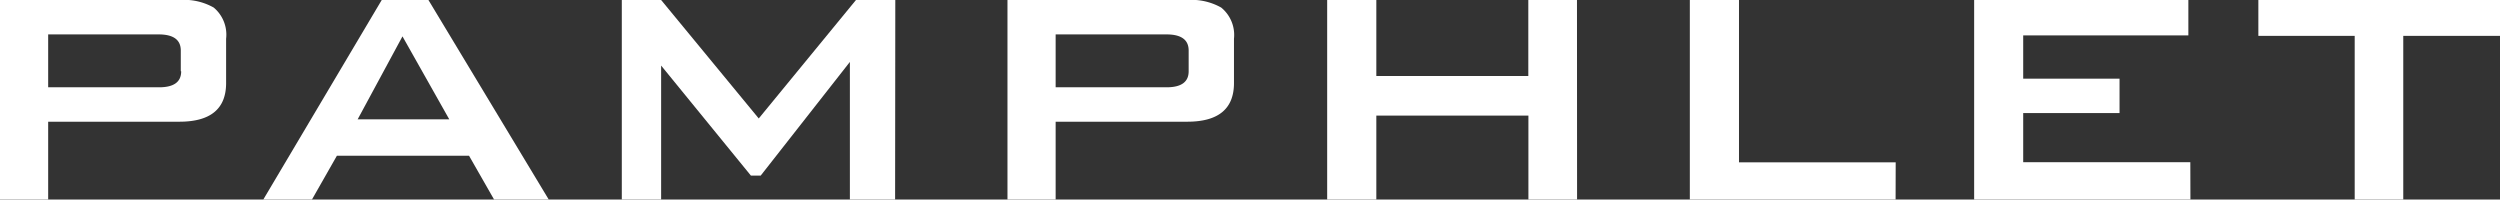 <svg xmlns="http://www.w3.org/2000/svg" viewBox="0 0 254.3 20.3"><rect x="0" y="0" width="254.3" height="20.3" fill="#333333" stroke="none"/><defs><style>.cls-1{fill:#fff;}</style></defs><g id="レイヤー_2" data-name="レイヤー 2"><g id="レイヤー_1-2" data-name="レイヤー 1"><path class="cls-1" d="M23,8.45q0,3.93-4.75,3.93H4.9V20.3H0V0H18.29a6.11,6.11,0,0,1,3.45.77A3.59,3.59,0,0,1,23,3.94Zm-4.61-1.2V5.14c0-1.09-.75-1.64-2.25-1.64H4.9V8.88H16.18C17.68,8.88,18.43,8.34,18.43,7.25Z"/><path class="cls-1" d="M55.82,20.3H50.26l-2.55-4.46H34.27L31.73,20.3H26.78L38.83,0h4.75ZM45.7,12.14,40.94,3.7l-4.56,8.44Z"/><path class="cls-1" d="M91.05,20.3h-4.6v-14L77.38,17.86h-1L67.25,6.67V20.3h-4V0h4l9.93,12.05L87.07,0h4Z"/><path class="cls-1" d="M125.52,8.45q0,3.93-4.75,3.93H107.38V20.3h-4.9V0h18.29a6.14,6.14,0,0,1,3.45.77,3.59,3.59,0,0,1,1.3,3.17Zm-4.61-1.2V5.14c0-1.09-.75-1.64-2.25-1.64H107.38V8.88h11.28C120.16,8.88,120.91,8.34,120.91,7.25Z"/><path class="cls-1" d="M160.42,20.3h-4.95V11.76H140V20.3h-5V0h5V7.73h15.46V0h4.95Z"/><path class="cls-1" d="M192.82,20.3H171.89V0h5V16.51h15.94Z"/><path class="cls-1" d="M222.81,20.3h-22V0h21.79V3.6h-16.8V8h9.8v3.5h-9.8v5h17Z"/><path class="cls-1" d="M254.3,3.65h-9.84V20.3h-4.94V3.65h-9.8V0H254.3Z"/></g></g></svg>